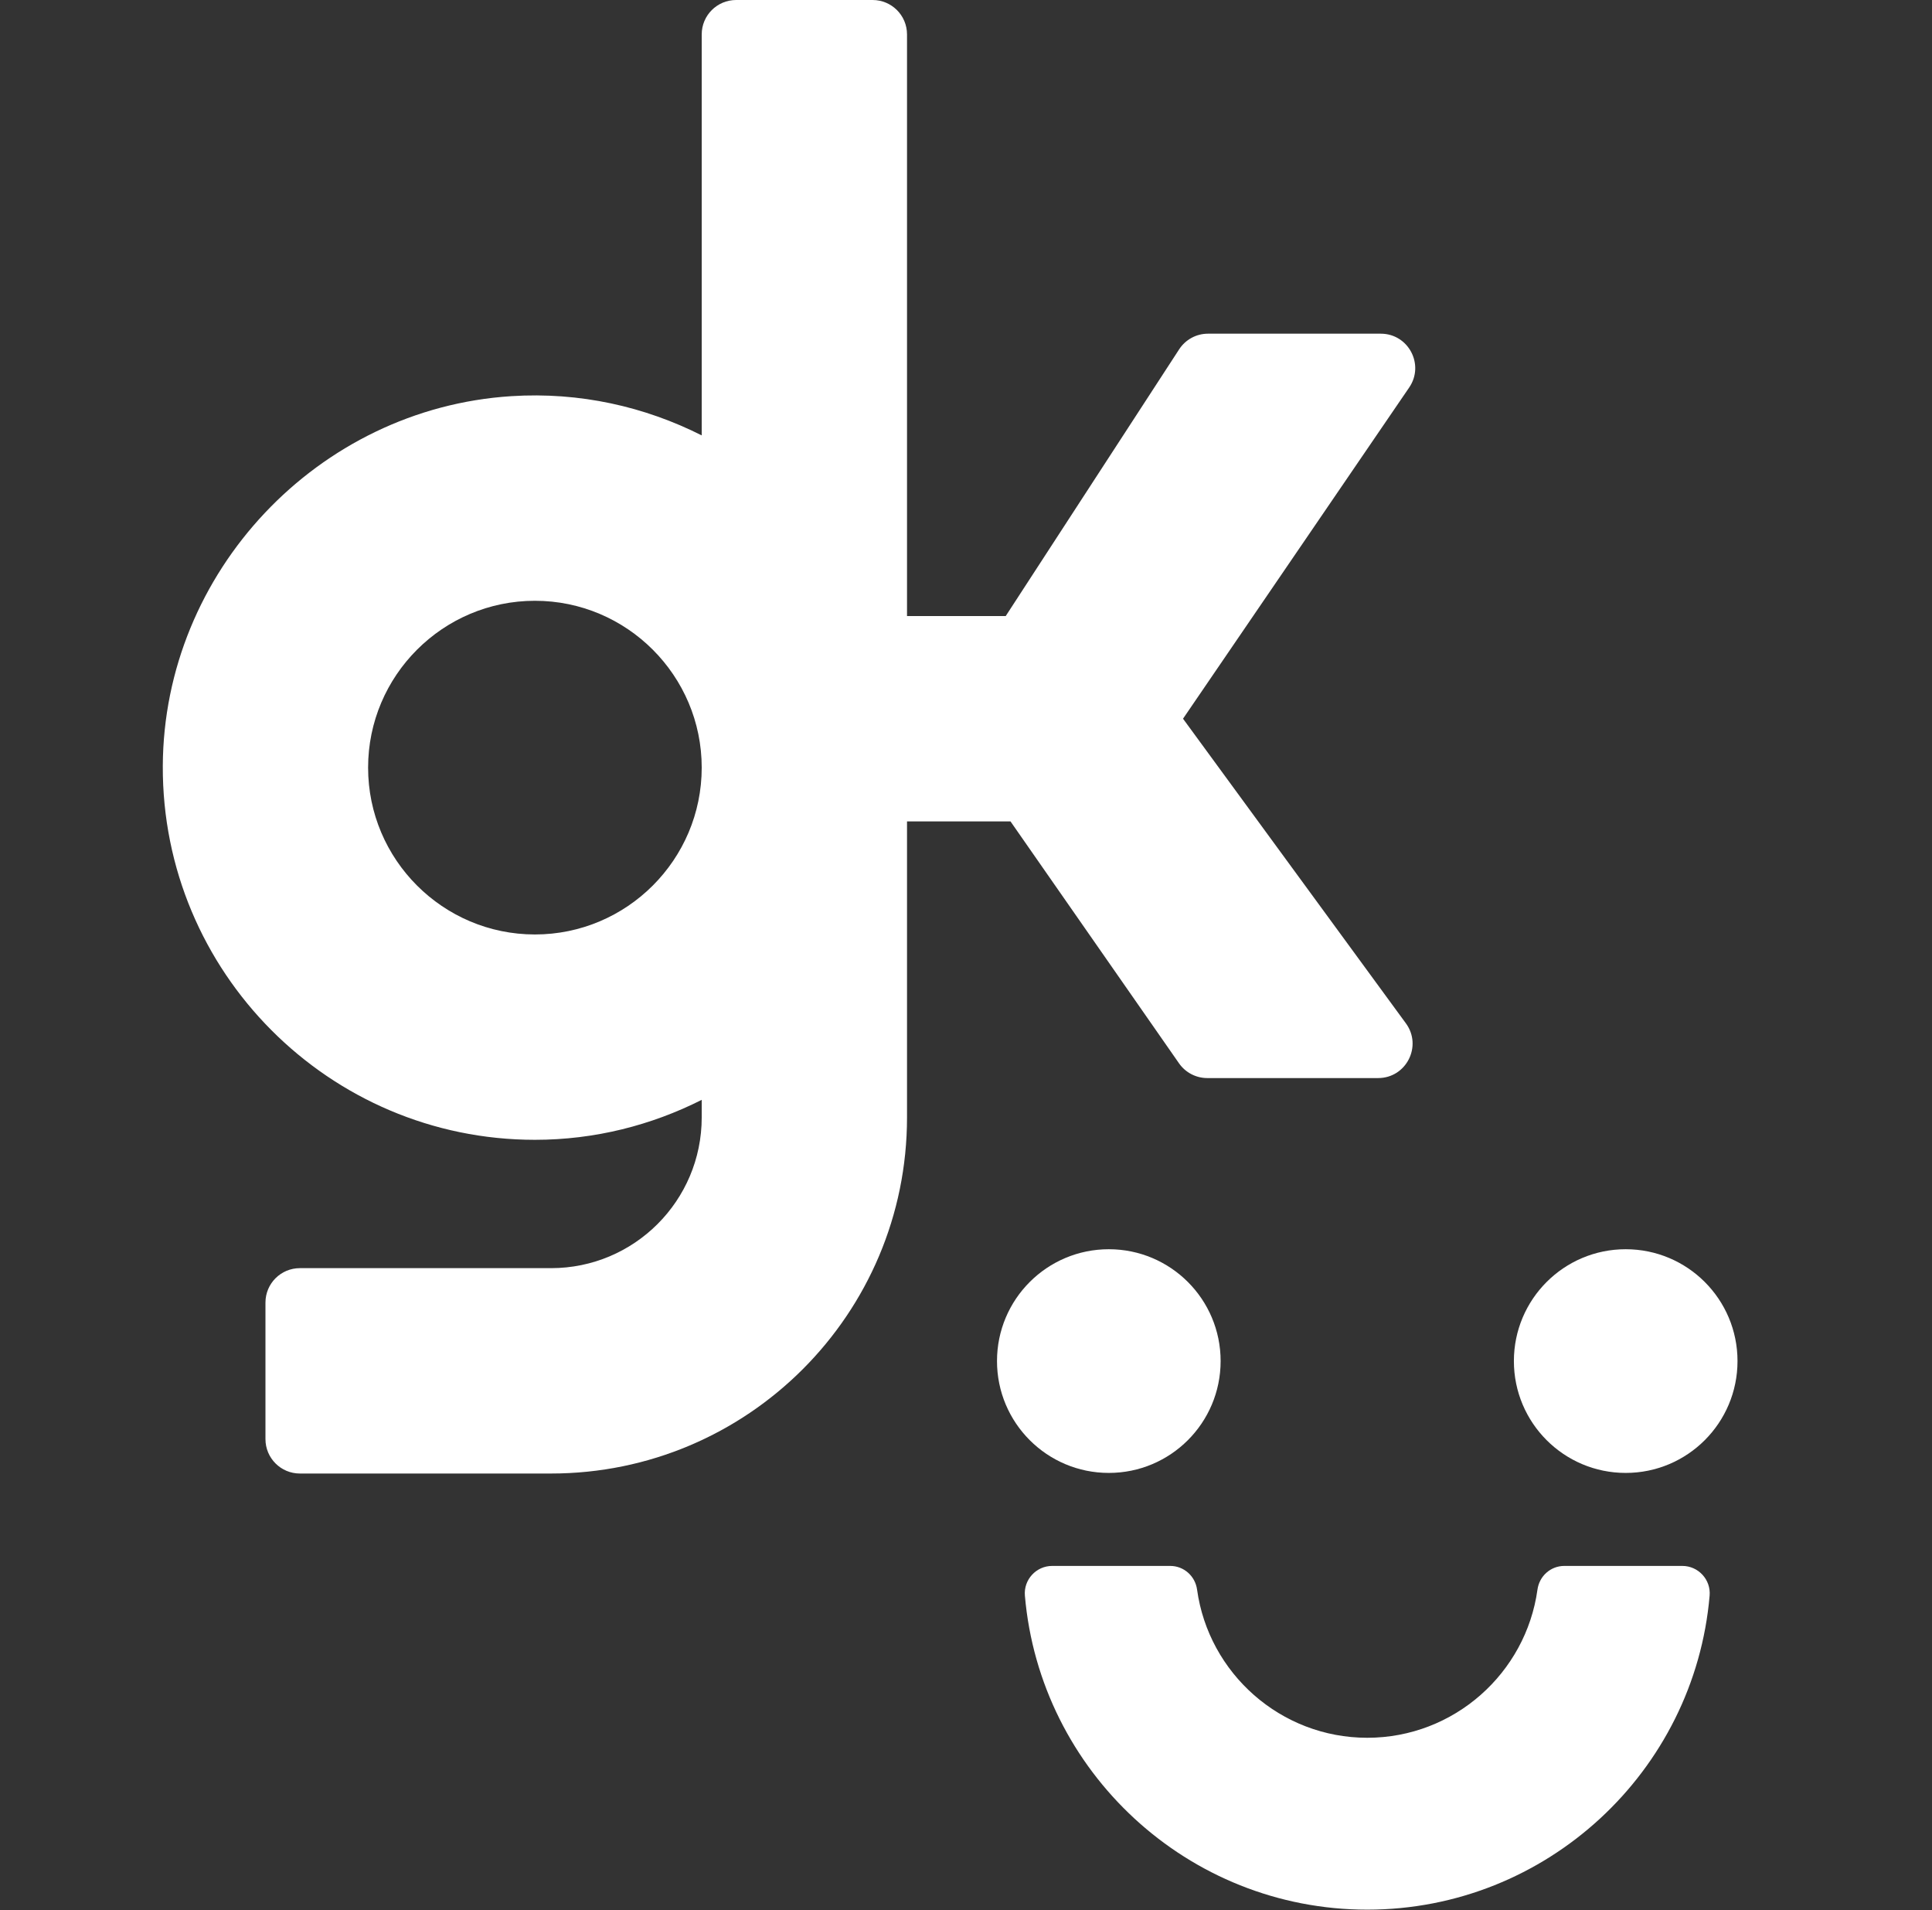 <svg width="87" height="86" viewBox="0 0 87 86" fill="none" xmlns="http://www.w3.org/2000/svg">
<rect x="0" y="0" width="87" height="86" fill="#333333" stroke="none"/>
<g clip-path="url(#clip0_356_408)">
<path d="M24.088 42.071C19.946 42.071 16.576 38.701 16.576 34.559C16.576 30.418 19.946 27.048 24.088 27.048C28.23 27.048 31.599 30.418 31.599 34.559C31.599 38.701 28.23 42.071 24.088 42.071ZM53.093 47.873C53.383 48.288 53.858 48.536 54.365 48.536H62.059C63.327 48.536 64.058 47.096 63.309 46.072L53.273 32.357L63.457 17.446C64.16 16.418 63.423 15.023 62.178 15.023H54.397C53.872 15.023 53.384 15.288 53.098 15.728L45.289 27.735H40.844V1.549C40.844 0.693 40.15 0 39.294 0H33.149C32.293 0 31.599 0.693 31.599 1.549V19.602C29.041 18.312 26.121 17.639 23.023 17.836C14.311 18.392 7.37 25.753 7.331 34.483C7.29 43.758 14.823 51.316 24.088 51.316C26.79 51.316 29.336 50.658 31.599 49.517V50.309C31.599 54.056 28.562 57.094 24.814 57.094H13.503C12.647 57.094 11.954 57.788 11.954 58.644V64.79C11.954 65.646 12.647 66.34 13.503 66.34H24.813C33.667 66.34 40.844 59.162 40.844 50.308V36.981H45.504L53.093 47.873Z" fill="white"/>
<path d="M54.966 61.277C54.966 58.496 52.712 56.242 49.931 56.242C47.15 56.242 44.896 58.496 44.896 61.277C44.896 64.059 47.15 66.313 49.931 66.313C52.712 66.313 54.966 64.059 54.966 61.277Z" fill="white"/>
<path d="M78.242 61.277C78.242 58.496 75.989 56.242 73.207 56.242C70.426 56.242 68.172 58.496 68.172 61.277C68.172 64.059 70.426 66.313 73.207 66.313C75.989 66.313 78.242 64.059 78.242 61.277Z" fill="white"/>
<path d="M75.757 70.5H70.442C69.828 70.5 69.318 70.956 69.234 71.565C68.713 75.329 65.474 78.237 61.569 78.237C57.664 78.237 54.425 75.329 53.905 71.565C53.821 70.956 53.31 70.5 52.696 70.5H47.381C46.661 70.5 46.09 71.119 46.152 71.837C46.831 79.746 53.486 85.975 61.569 85.975C69.652 85.975 76.308 79.746 76.986 71.837C77.048 71.119 76.478 70.5 75.757 70.5Z" fill="white"/>
</g>
<defs>
<clipPath id="clip0_356_408">
<rect width="86" height="86" fill="white" transform="translate(0.054)"/>
</clipPath>
</defs>
</svg>
